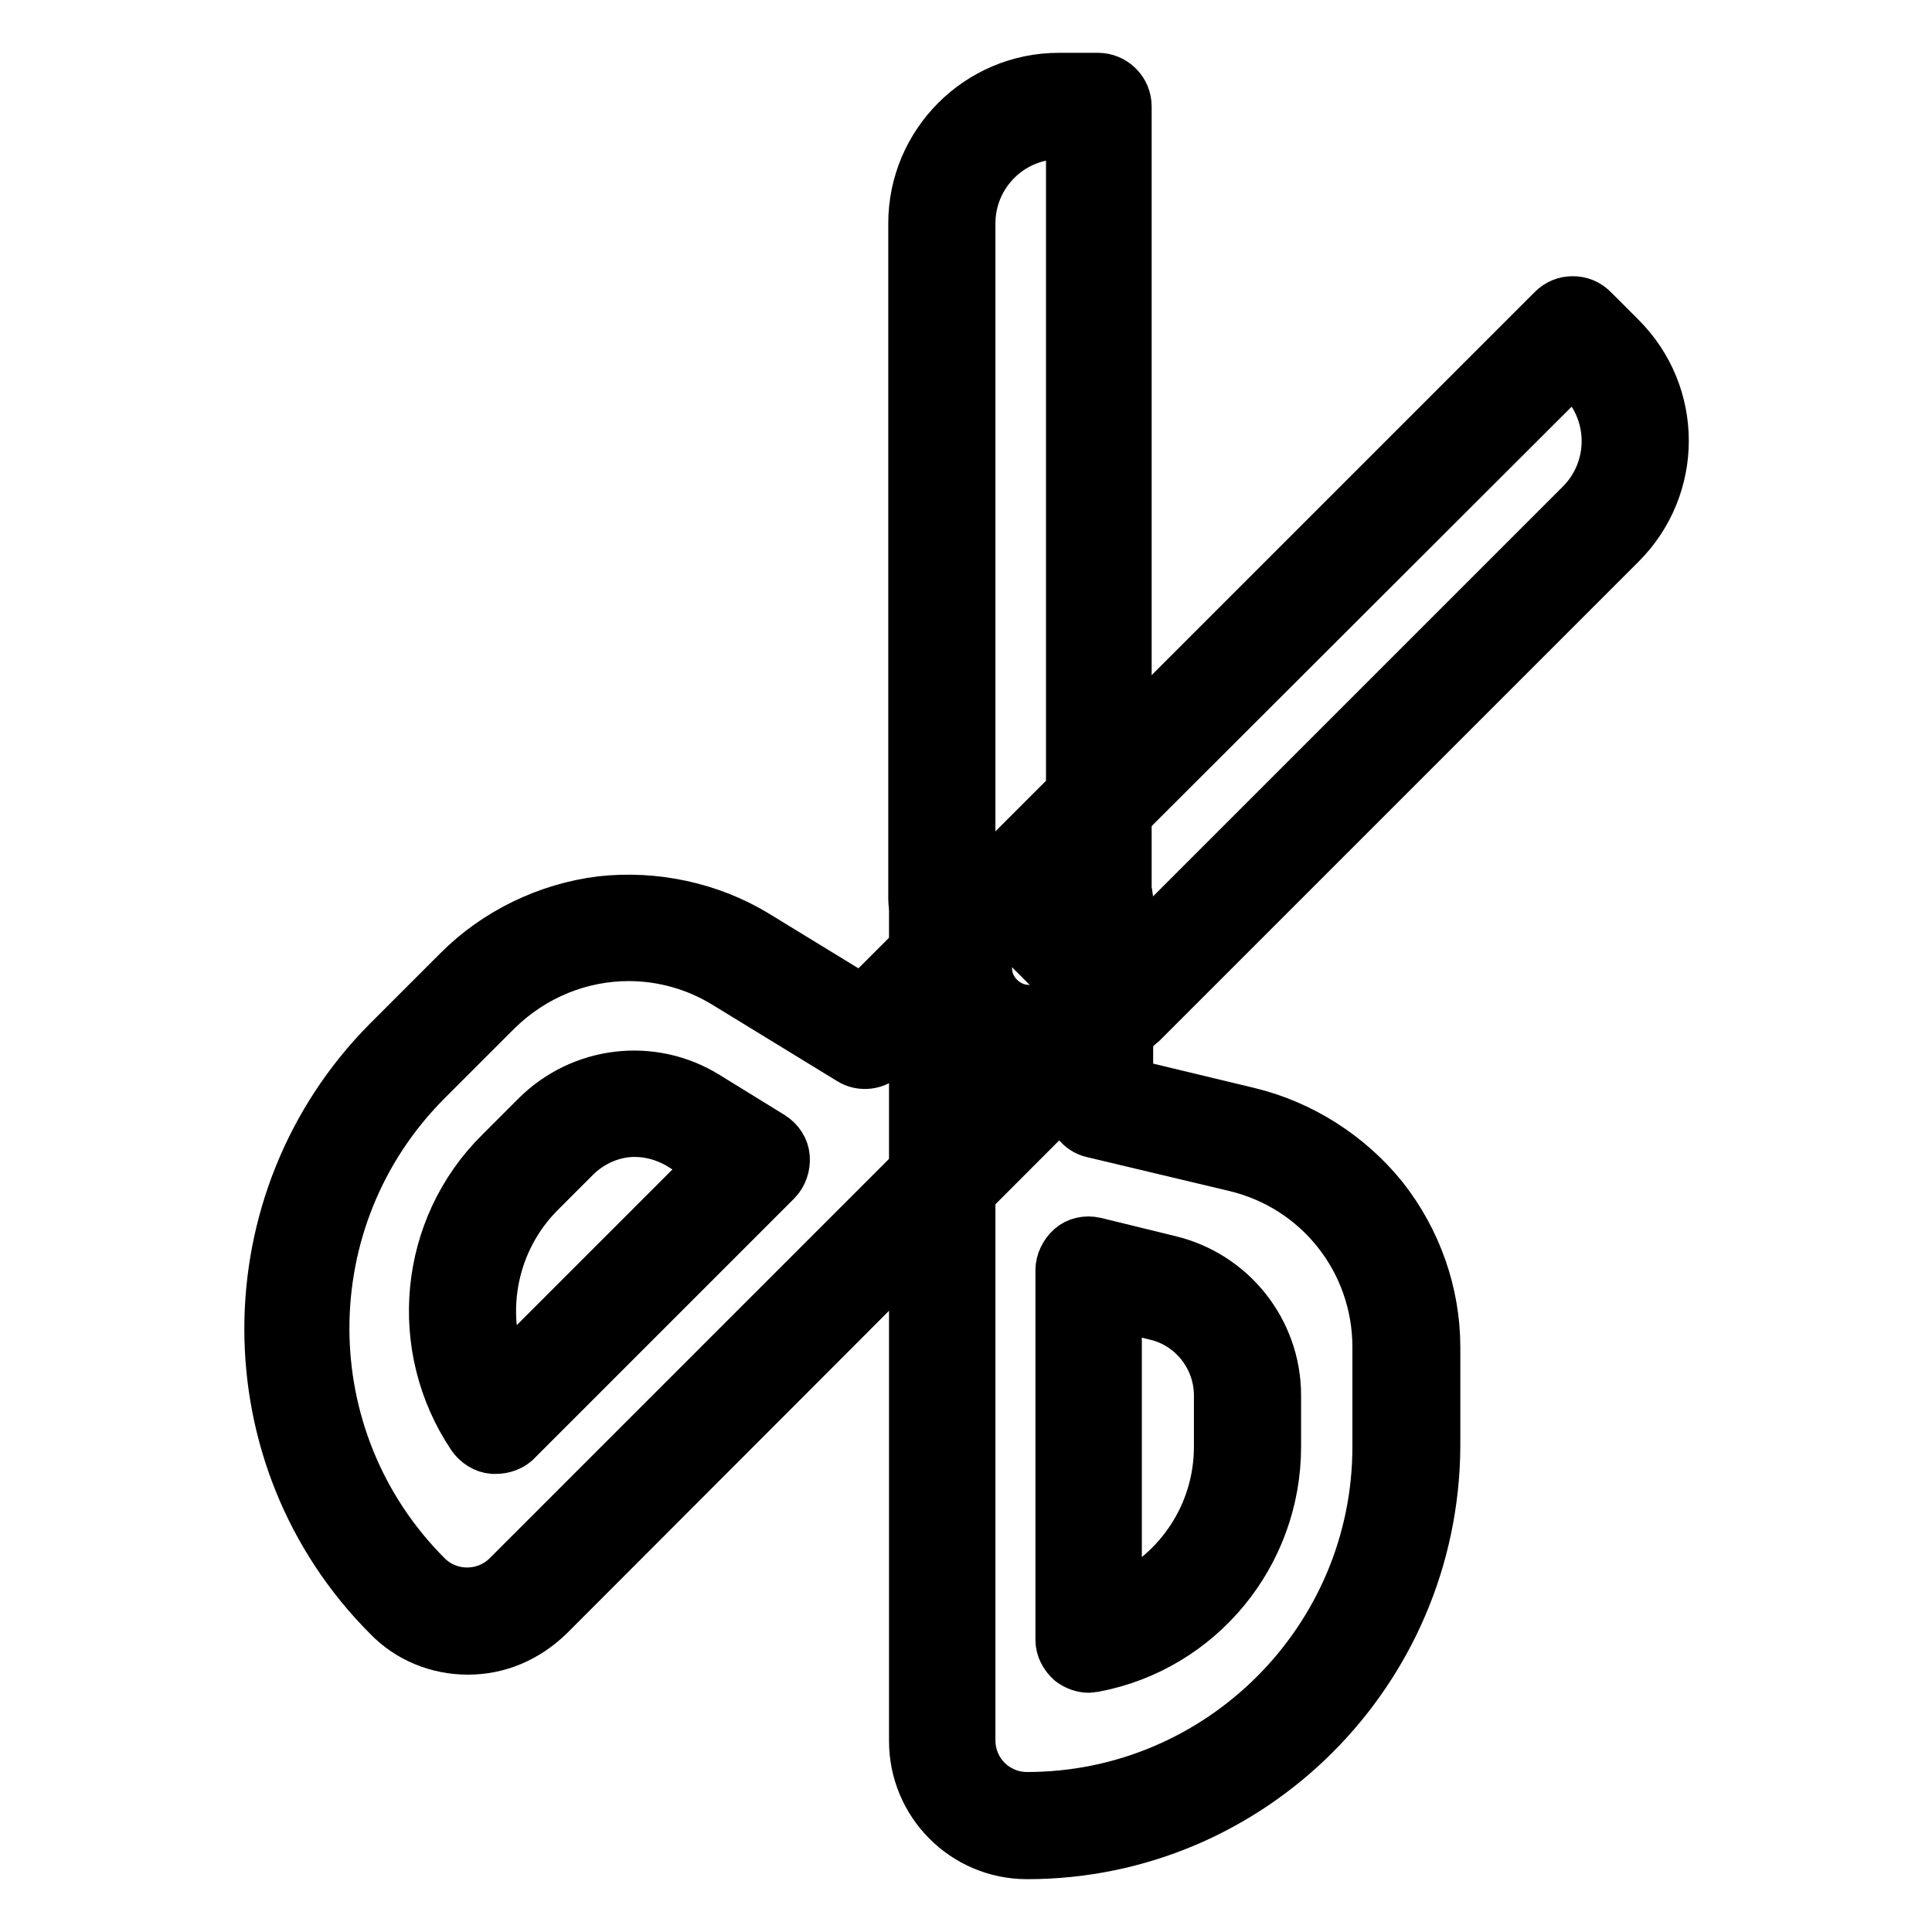 <?xml version="1.0" encoding="utf-8"?>
<!-- Svg Vector Icons : http://www.onlinewebfonts.com/icon -->
<!DOCTYPE svg PUBLIC "-//W3C//DTD SVG 1.1//EN" "http://www.w3.org/Graphics/SVG/1.1/DTD/svg11.dtd">
<svg version="1.1" xmlns="http://www.w3.org/2000/svg" xmlns:xlink="http://www.w3.org/1999/xlink" x="0px" y="0px" viewBox="0 0 256 256" enable-background="new 0 0 256 256" xml:space="preserve">
<g> <path stroke-width="6" fill-opacity="0" stroke="#000000"  d="M145.6,119.3h-20.8V29.6c0-8.6,7-15.6,15.6-15.6h5.2L145.6,119.3L145.6,119.3z"/> <path stroke-width="6" fill-opacity="0" stroke="#000000"  d="M145.6,123.3h-20.8c-2.2,0-4.1-1.8-4.1-4.1V29.6c0-10.8,8.8-19.6,19.6-19.6h5.2c2.2,0,4.1,1.8,4.1,4.1 v105.3C149.7,121.5,147.9,123.3,145.6,123.3z M128.9,115.2h12.7V18.1h-1.2c-6.4,0-11.5,5.2-11.5,11.5V115.2z"/> <path stroke-width="6" fill-opacity="0" stroke="#000000"  d="M164.6,151l-18.9-4.5v-27.2h-20.8v111.4c0,6.2,5.1,11.3,11.3,11.3c27.7,0,50.2-22.5,50.2-50.2v-13.2 C186.3,165.5,177.3,154.1,164.6,151z M165.3,191.7c0,12.7-9,23.2-21,25.5l0-49l9.8,2.4c6.6,1.6,11.3,7.5,11.3,14.3L165.3,191.7 L165.3,191.7z"/> <path stroke-width="6" fill-opacity="0" stroke="#000000"  d="M136.1,246c-8.5,0-15.3-6.9-15.3-15.3V119.3c0-2.2,1.8-4.1,4.1-4.1h20.8c2.2,0,4.1,1.8,4.1,4.1v24l15.8,3.8 c7,1.7,13.4,5.8,17.9,11.4c4.5,5.7,7,12.8,7,20v13.2C190.3,221.7,166,246,136.1,246z M128.9,123.3v107.3c0,4,3.2,7.2,7.2,7.2 c25.4,0,46.1-20.7,46.1-46.1v-13.2c0-11.3-7.7-21-18.6-23.6l-18.9-4.5c-1.8-0.4-3.1-2.1-3.1-4v-23.2H128.9L128.9,123.3z  M144.3,221.3c-0.9,0-1.8-0.3-2.6-0.9c-0.9-0.8-1.5-1.9-1.5-3.1l0-49c0-1.2,0.6-2.4,1.5-3.2s2.2-1.1,3.5-0.8l9.8,2.4 c8.4,2,14.4,9.5,14.4,18.2v6.8c0,14.4-10.2,26.8-24.3,29.5C144.8,221.2,144.5,221.3,144.3,221.3L144.3,221.3z M148.3,173.4l0,38.3 c7.7-3.5,12.9-11.2,12.9-20v-6.8c0-4.9-3.4-9.2-8.1-10.3L148.3,173.4z"/> <path stroke-width="6" fill-opacity="0" stroke="#000000"  d="M134,118.1l14.7,14.7l63.4-63.4c6.1-6.1,6.1-16,0-22l-3.7-3.7L134,118.1L134,118.1z"/> <path stroke-width="6" fill-opacity="0" stroke="#000000"  d="M148.7,136.8c-1.1,0-2.1-0.4-2.9-1.2l-14.7-14.7c-1.6-1.6-1.6-4.2,0-5.7l74.4-74.4c0.8-0.8,1.8-1.2,2.9-1.2 s2.1,0.4,2.9,1.2l3.7,3.7c7.7,7.7,7.7,20.1,0,27.8l-63.4,63.4C150.8,136.4,149.8,136.8,148.7,136.8L148.7,136.8z M139.7,118.1l9,9 l60.5-60.5c4.5-4.5,4.5-11.8,0-16.3l-0.8-0.8L139.7,118.1L139.7,118.1z"/> <path stroke-width="6" fill-opacity="0" stroke="#000000"  d="M134,118.1l-19.2,19.2l-16.6-10.2c-11.2-6.8-25.6-5.1-34.8,4.1l-9.3,9.3c-19.6,19.6-19.6,51.3,0,70.9 c4.4,4.4,11.6,4.4,16,0l78.7-78.7L134,118.1z M65.7,188.3c-6.8-10.1-5.8-23.9,3.2-32.9l4.8-4.8c4.8-4.8,12.3-5.7,18-2.1l8.6,5.3 L65.7,188.3z"/> <path stroke-width="6" fill-opacity="0" stroke="#000000"  d="M62,218.9c-4.1,0-8-1.6-10.8-4.5c-21.1-21.1-21.1-55.5,0-76.7l9.3-9.3c5.1-5.1,11.9-8.4,19.1-9.3 c7.2-0.8,14.6,0.8,20.7,4.5l13.9,8.5l17-17c0.8-0.8,1.8-1.2,2.9-1.2s2.1,0.4,2.9,1.2l14.7,14.7c1.6,1.6,1.6,4.2,0,5.7l-78.7,78.8 C69.9,217.3,66.1,218.9,62,218.9L62,218.9z M83.3,127c-6.2,0-12.4,2.4-17.2,7.1l-9.3,9.3c-18,18-18,47.2,0,65.2 c2.8,2.8,7.4,2.8,10.2,0l75.9-75.9l-9-9l-16.4,16.4c-1.3,1.3-3.4,1.6-5,0.6L96,130.6C92.1,128.2,87.7,127,83.3,127L83.3,127z  M65.7,192.3c-0.1,0-0.3,0-0.4,0c-1.2-0.1-2.3-0.8-3-1.8c-8-11.9-6.5-27.9,3.7-38l4.8-4.8c6.1-6.1,15.6-7.3,23-2.7l8.6,5.3 c1.1,0.7,1.8,1.8,1.9,3c0.1,1.2-0.3,2.5-1.2,3.4l-34.6,34.6C67.8,191.9,66.8,192.3,65.7,192.3L65.7,192.3z M84.1,150.3 c-2.7,0-5.4,1.1-7.5,3.1l-4.8,4.8c-6.2,6.2-8,15.4-5,23.3l27.1-27.1l-4.2-2.6C87.9,150.8,86,150.3,84.1,150.3z"/> <path stroke-width="6" fill-opacity="0" stroke="#000000"  d="M127,128.4c0,5.1,4.2,9.3,9.3,9.3c5.1,0,9.3-4.2,9.3-9.3c0-5.1-4.2-9.3-9.3-9.3 C131.2,119.1,127,123.2,127,128.4C127,128.4,127,128.4,127,128.4z"/> <path stroke-width="6" fill-opacity="0" stroke="#000000"  d="M136.3,141.8c-7.4,0-13.4-6-13.4-13.4c0-7.4,6-13.4,13.4-13.4c7.4,0,13.4,6,13.4,13.4 C149.7,135.8,143.7,141.8,136.3,141.8z M136.3,123.1c-2.9,0-5.2,2.4-5.2,5.2s2.4,5.2,5.2,5.2c2.9,0,5.2-2.4,5.2-5.2 S139.2,123.1,136.3,123.1z"/></g>
</svg>